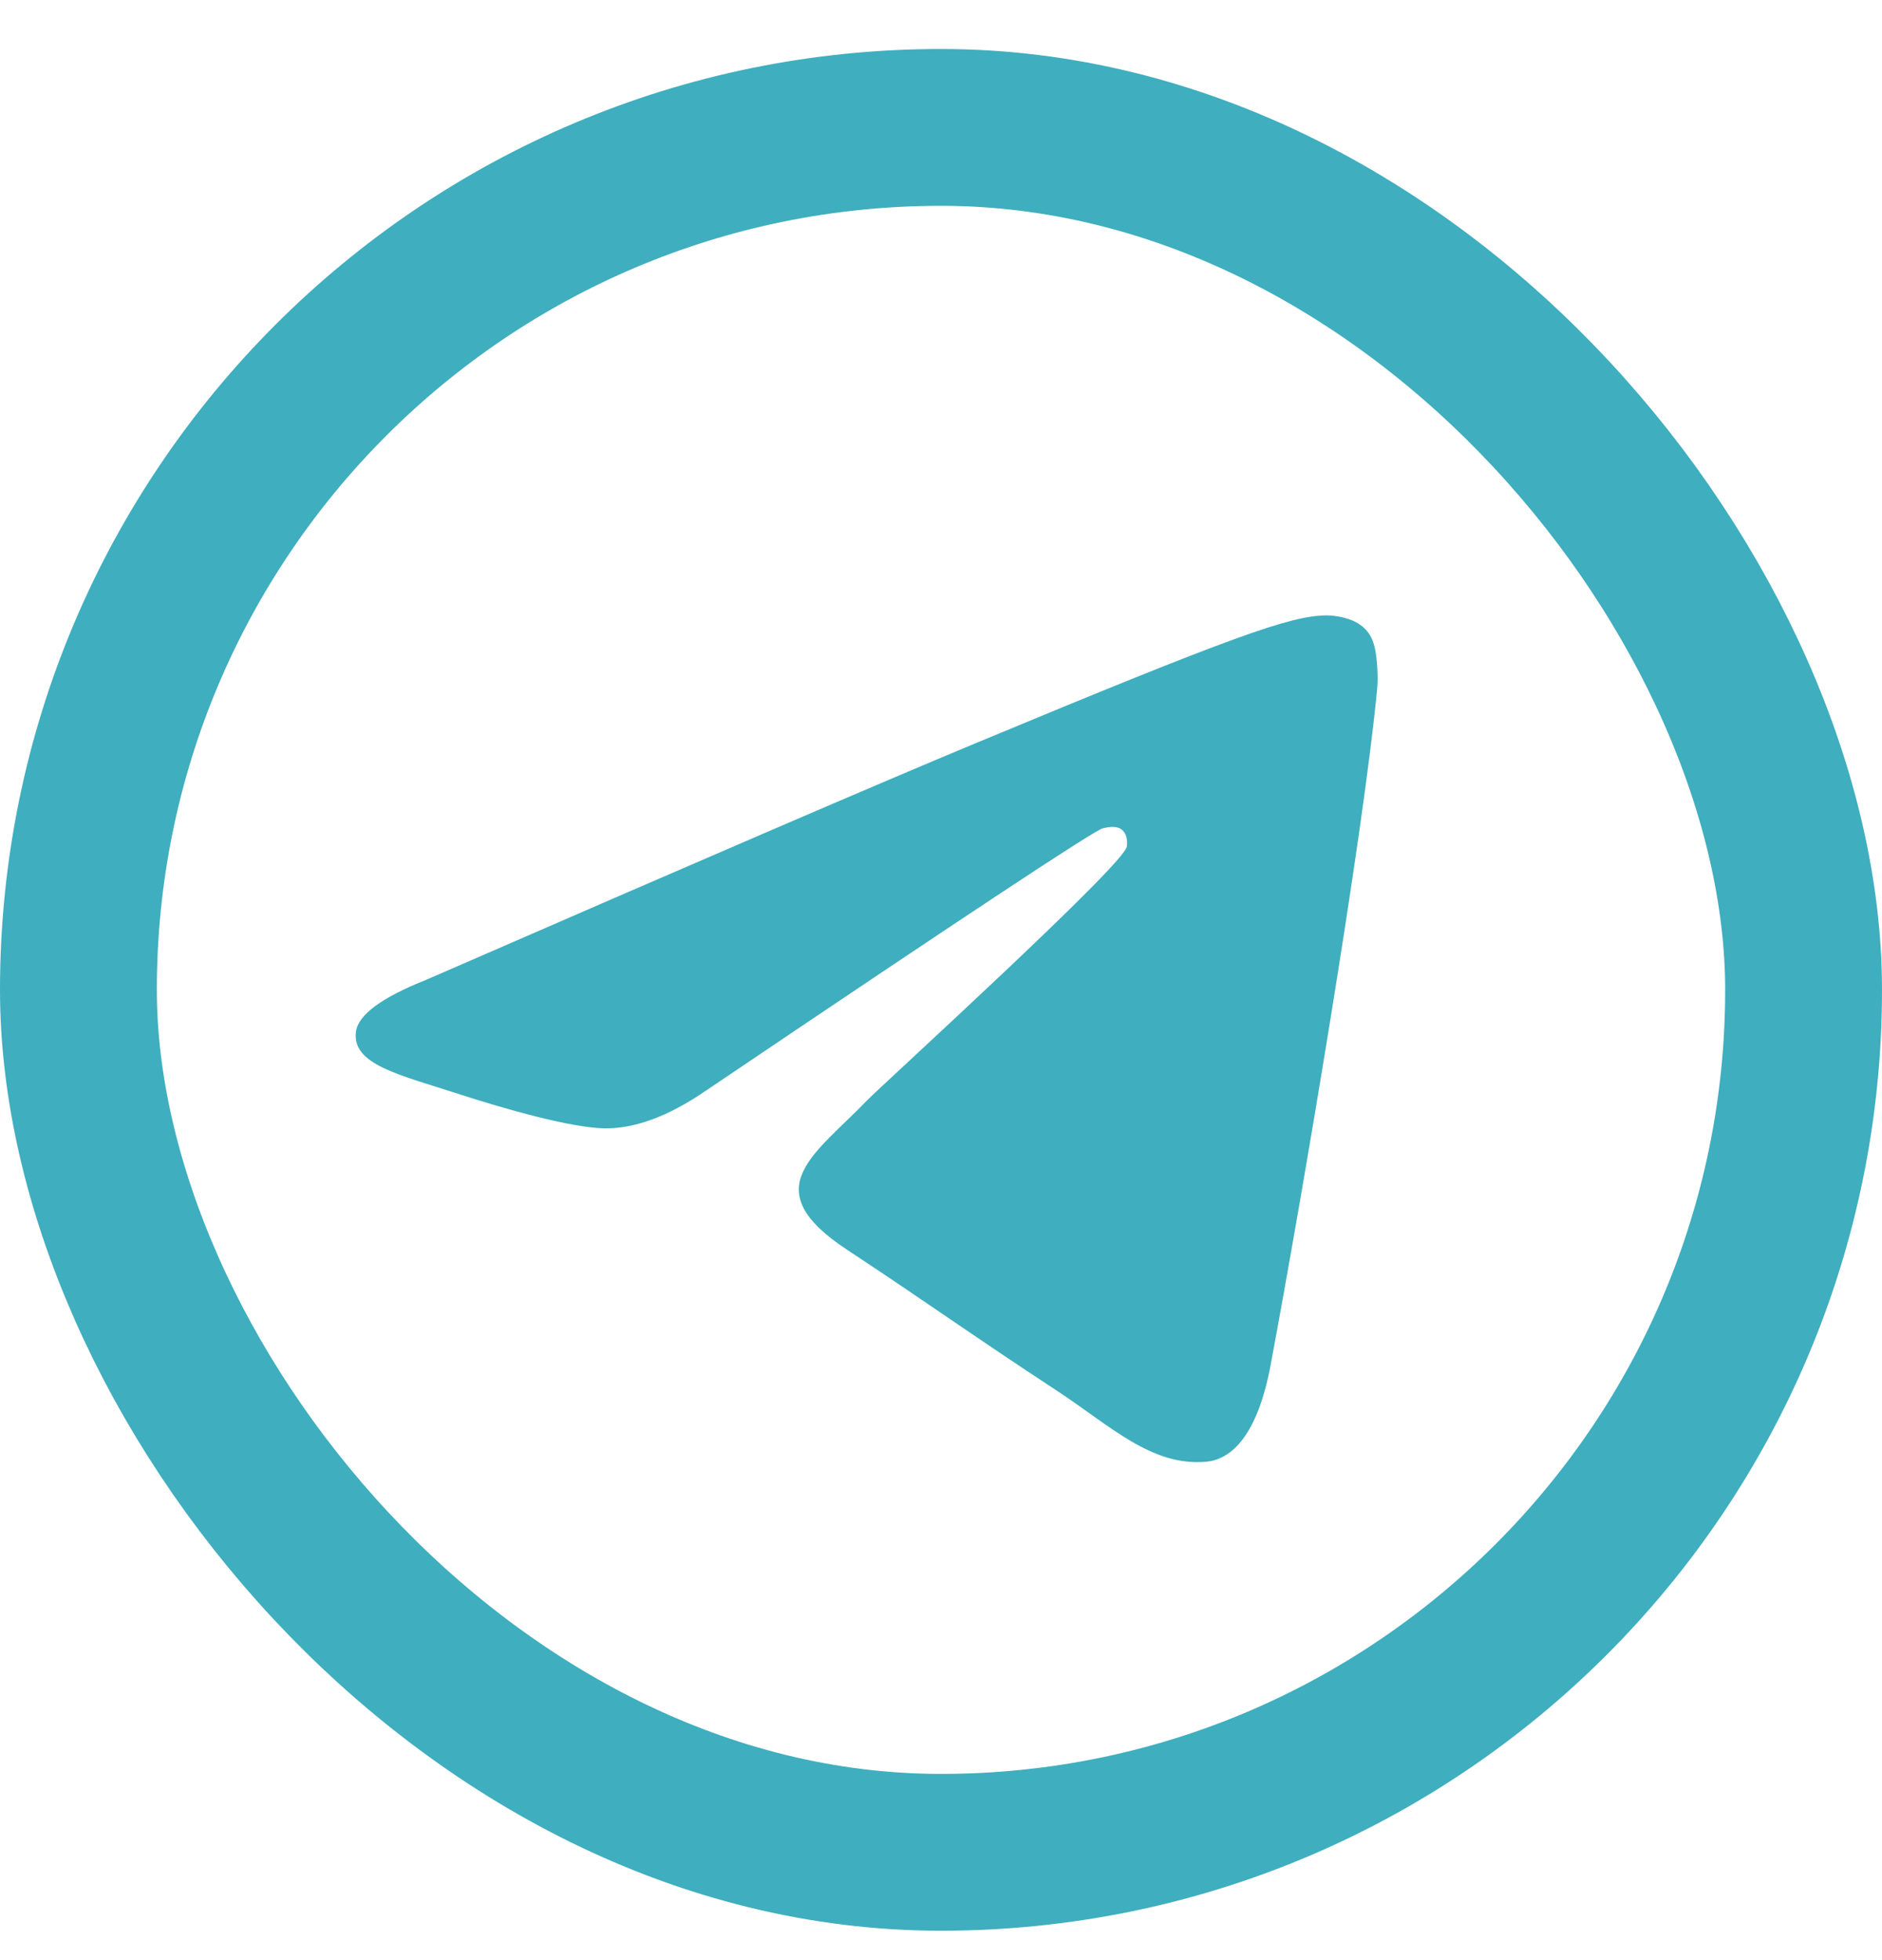 <svg width="24" height="25" viewBox="0 0 24 25" fill="none" xmlns="http://www.w3.org/2000/svg">
<g clip-path="url(#clip0_5315_3997)">
<path fill-rule="evenodd" clip-rule="evenodd" d="M5.432 12.498C8.93 10.974 11.263 9.969 12.43 9.484C15.762 8.097 16.455 7.857 16.906 7.849C17.006 7.847 17.228 7.872 17.371 7.988C17.493 8.087 17.526 8.22 17.542 8.313C17.558 8.407 17.578 8.619 17.562 8.786C17.382 10.683 16.6 15.288 16.203 17.413C16.034 18.312 15.703 18.614 15.383 18.643C14.686 18.707 14.156 18.183 13.482 17.74C12.425 17.048 11.829 16.617 10.804 15.941C9.619 15.161 10.387 14.732 11.062 14.03C11.239 13.847 14.309 11.054 14.369 10.801C14.376 10.769 14.383 10.651 14.313 10.588C14.243 10.526 14.139 10.547 14.064 10.564C13.958 10.588 12.271 11.704 9.003 13.91C8.524 14.239 8.09 14.399 7.701 14.391C7.273 14.381 6.449 14.148 5.836 13.949C5.084 13.705 4.487 13.576 4.539 13.161C4.566 12.945 4.864 12.724 5.432 12.498Z" fill="#3FAEBE"/>
</g>
<rect x="1" y="1.625" width="22" height="22" rx="11" stroke="#3FAEBE" stroke-width="2"/>
<defs>
<clipPath id="clip0_5315_3997">
<rect y="0.625" width="24" height="24" rx="12" fill="white"/>
</clipPath>
</defs>
</svg>
